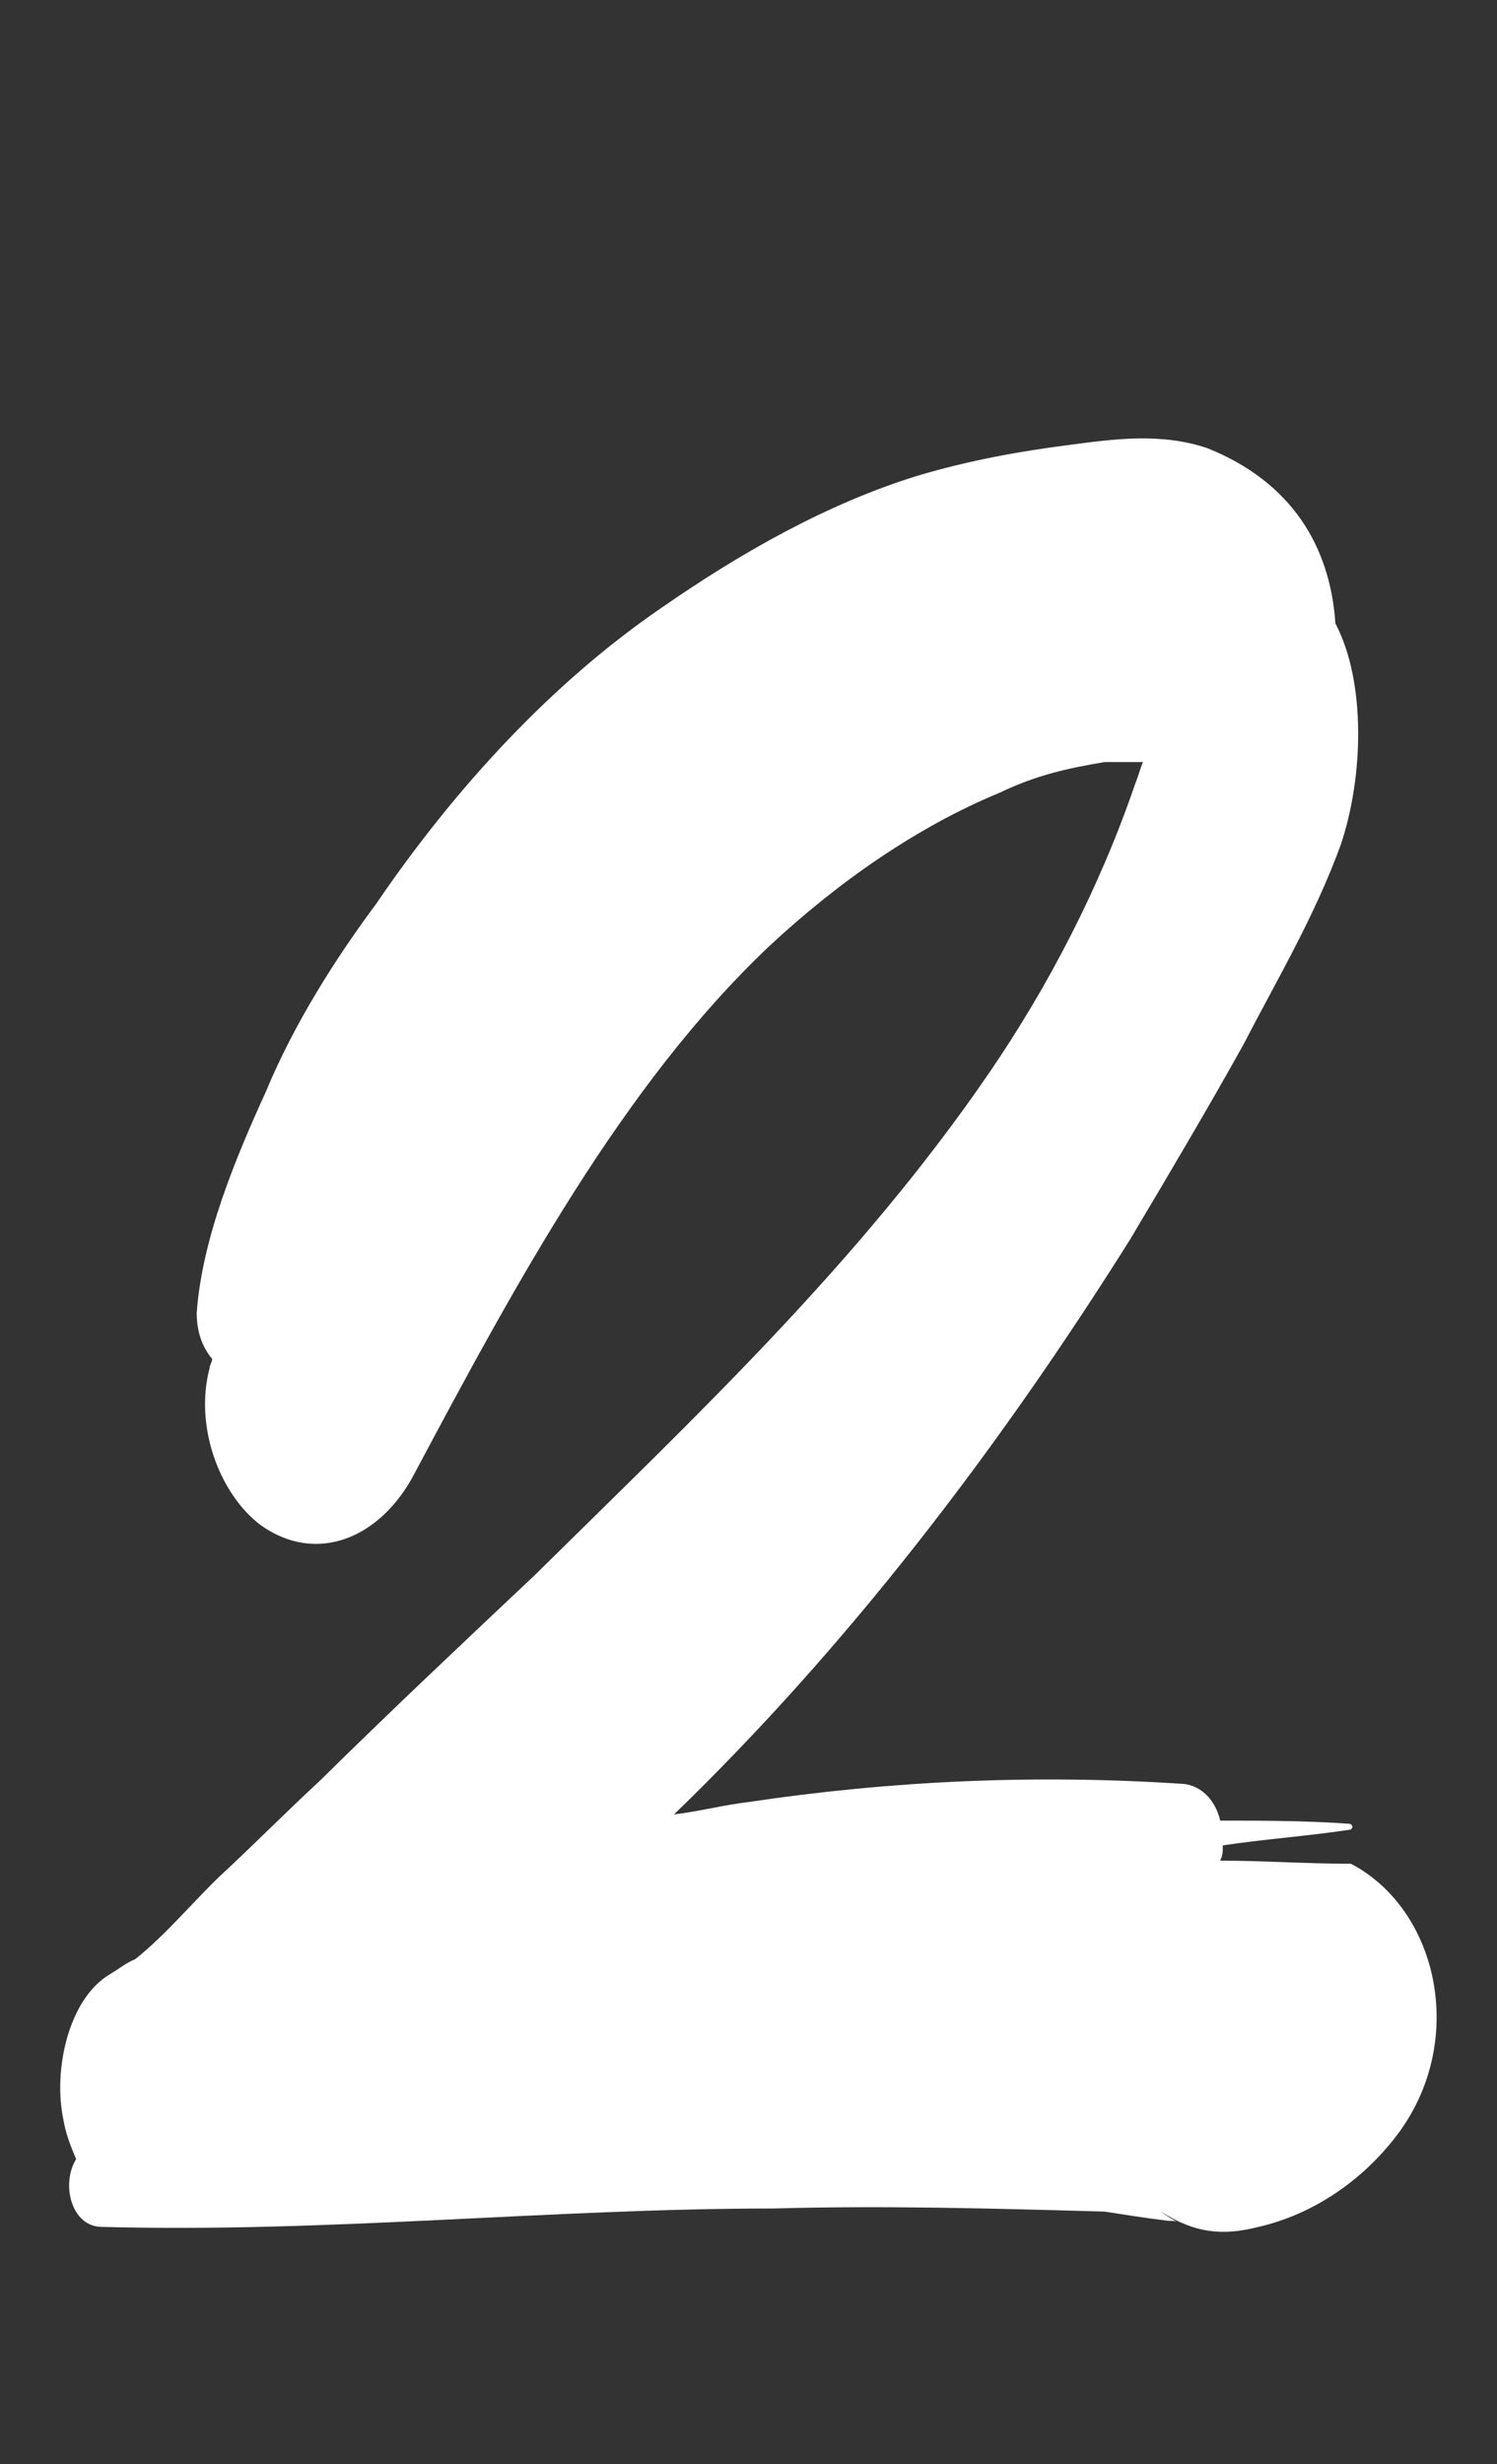 <?xml version="1.0" encoding="UTF-8"?> <svg xmlns="http://www.w3.org/2000/svg" id="_Слой_1" version="1.1" viewBox="0 0 92 151.33"><rect x="0" y="0" width="92" height="151.33" fill="#333333" stroke="none"/><defs><style> .st0 { fill: #fff; } </style></defs><path class="st0" d="M77.34,136.76c-2.21.57-3.94.38-5.99-.94.47.38.95.57,1.1.76-.16-.19-.31-.19-.63-.19-1.58-.19-2.68-.38-3.94-.57-6.78-.19-13.55-.38-20.33-.19-13.71,0-27.42,1.51-41.29,1.13-1.89,0-2.52-2.65-1.58-4.16-.32-.76-.63-1.51-.79-2.46-.63-3.02.32-7.37,2.84-8.88.63-.38,1.1-.76,1.58-.94,1.89-1.51,3.62-3.59,5.2-5.1,2.05-1.89,4.1-3.97,6.15-5.86,4.41-4.35,8.83-8.5,13.24-12.66,9.77-9.64,19.86-19.09,27.89-30.81,3.62-5.29,6.78-11.34,8.98-17.77.16-.38.31-.94.47-1.32h-2.36c-2.21.38-4.1.76-6.46,1.89-5.04,2.08-9.93,5.48-14.18,9.45-8.98,8.5-15.6,20.79-21.75,32.32-2.05,3.97-5.99,5.67-9.46,3.21-2.52-1.89-4.1-6.05-3.15-9.64,0-.19.16-.38.16-.57-.63-.76-.95-1.7-.95-2.83.32-4.54,2.36-9.45,4.26-13.61,1.73-4.16,4.25-8.13,6.78-11.53,4.89-7.18,10.87-13.61,17.49-18.14,4.89-3.4,10.24-6.43,15.76-8.13,3.15-.94,6.3-1.51,9.3-1.89,2.84-.38,5.67-.76,8.51.19,5.2,2.08,7.56,6.05,7.88,10.77,1.89,3.59,1.73,9.45.32,13.61-1.58,4.35-3.94,8.32-5.99,12.28-2.21,3.97-4.57,7.94-6.93,11.91-8.19,13.04-17.49,25.14-28.05,35.34,1.58-.19,2.99-.57,4.57-.76,8.83-1.32,17.65-1.7,26.48-1.13,1.26,0,2.21.94,2.52,2.27,2.52,0,5.2,0,7.88.19.32,0,.32.38,0,.38-2.52.38-5.2.57-7.72.95,0,.38,0,.57-.16.94,2.68,0,5.36.19,8.04.19,5.36,2.83,7.09,10.77,2.99,16.44-2.21,3.02-5.36,5.1-8.67,5.86h0Z"></path></svg> 